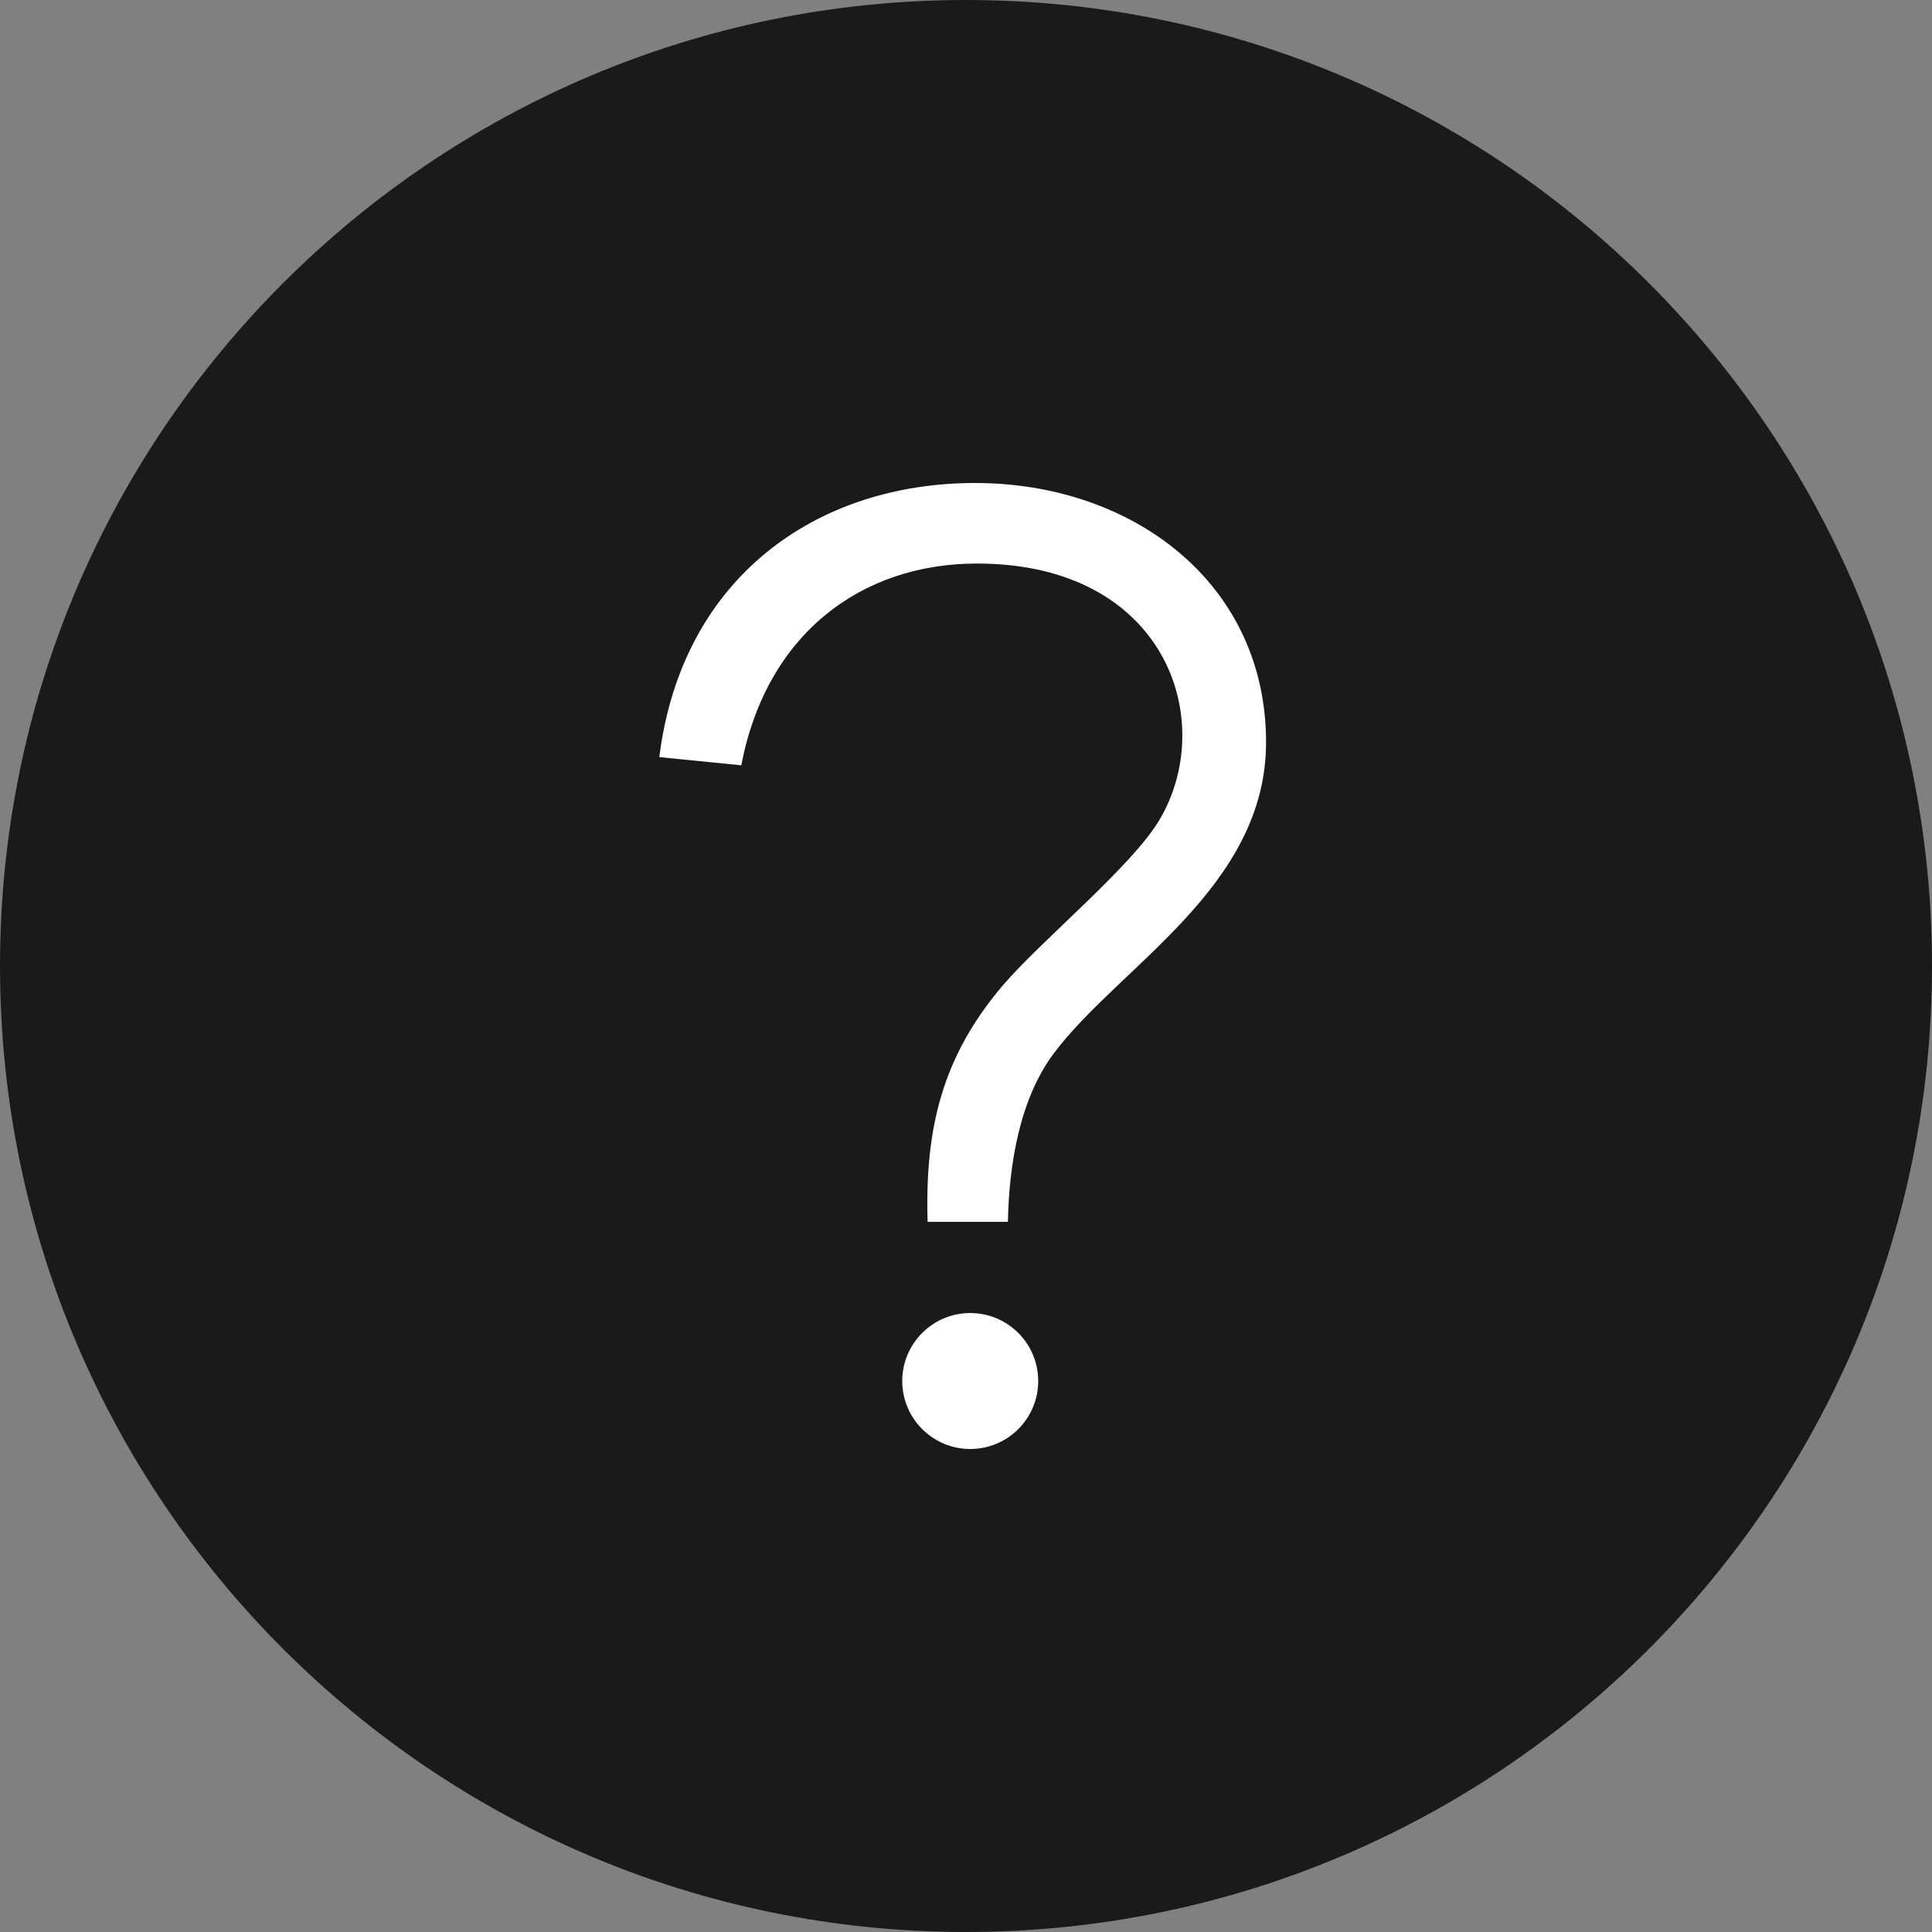 <svg width="16" height="16" viewBox="0 0 16 16" fill="none" xmlns="http://www.w3.org/2000/svg">
<rect x="0" y="0" width="16" height="16" fill="#808080" stroke="none"/>
<path fill-rule="evenodd" clip-rule="evenodd" d="M8 0C12.415 0 16 3.585 16 8C16 12.415 12.415 16 8 16C3.585 16 0 12.415 0 8C0 3.585 3.585 0 8 0Z" fill="#1A1A1A"/>
<path d="M8.598 11.437C8.598 11.748 8.346 12 8.035 12C7.725 12 7.472 11.748 7.472 11.437C7.472 11.126 7.725 10.874 8.035 10.874C8.346 10.874 8.598 11.126 8.598 11.437Z" fill="white"/>
<path d="M7.682 10.119H8.347C8.356 9.643 8.445 9.101 8.726 8.725C9.267 8.001 10.485 7.351 10.485 6.147C10.485 4.833 9.384 4 8.075 4C6.765 4 5.647 4.779 5.46 6.27L6.139 6.338C6.347 5.251 7.131 4.667 8.091 4.667C9.656 4.667 10.086 5.965 9.605 6.785C9.379 7.171 8.635 7.777 8.308 8.157C7.803 8.749 7.659 9.344 7.682 10.119Z" fill="white"/>
</svg>
